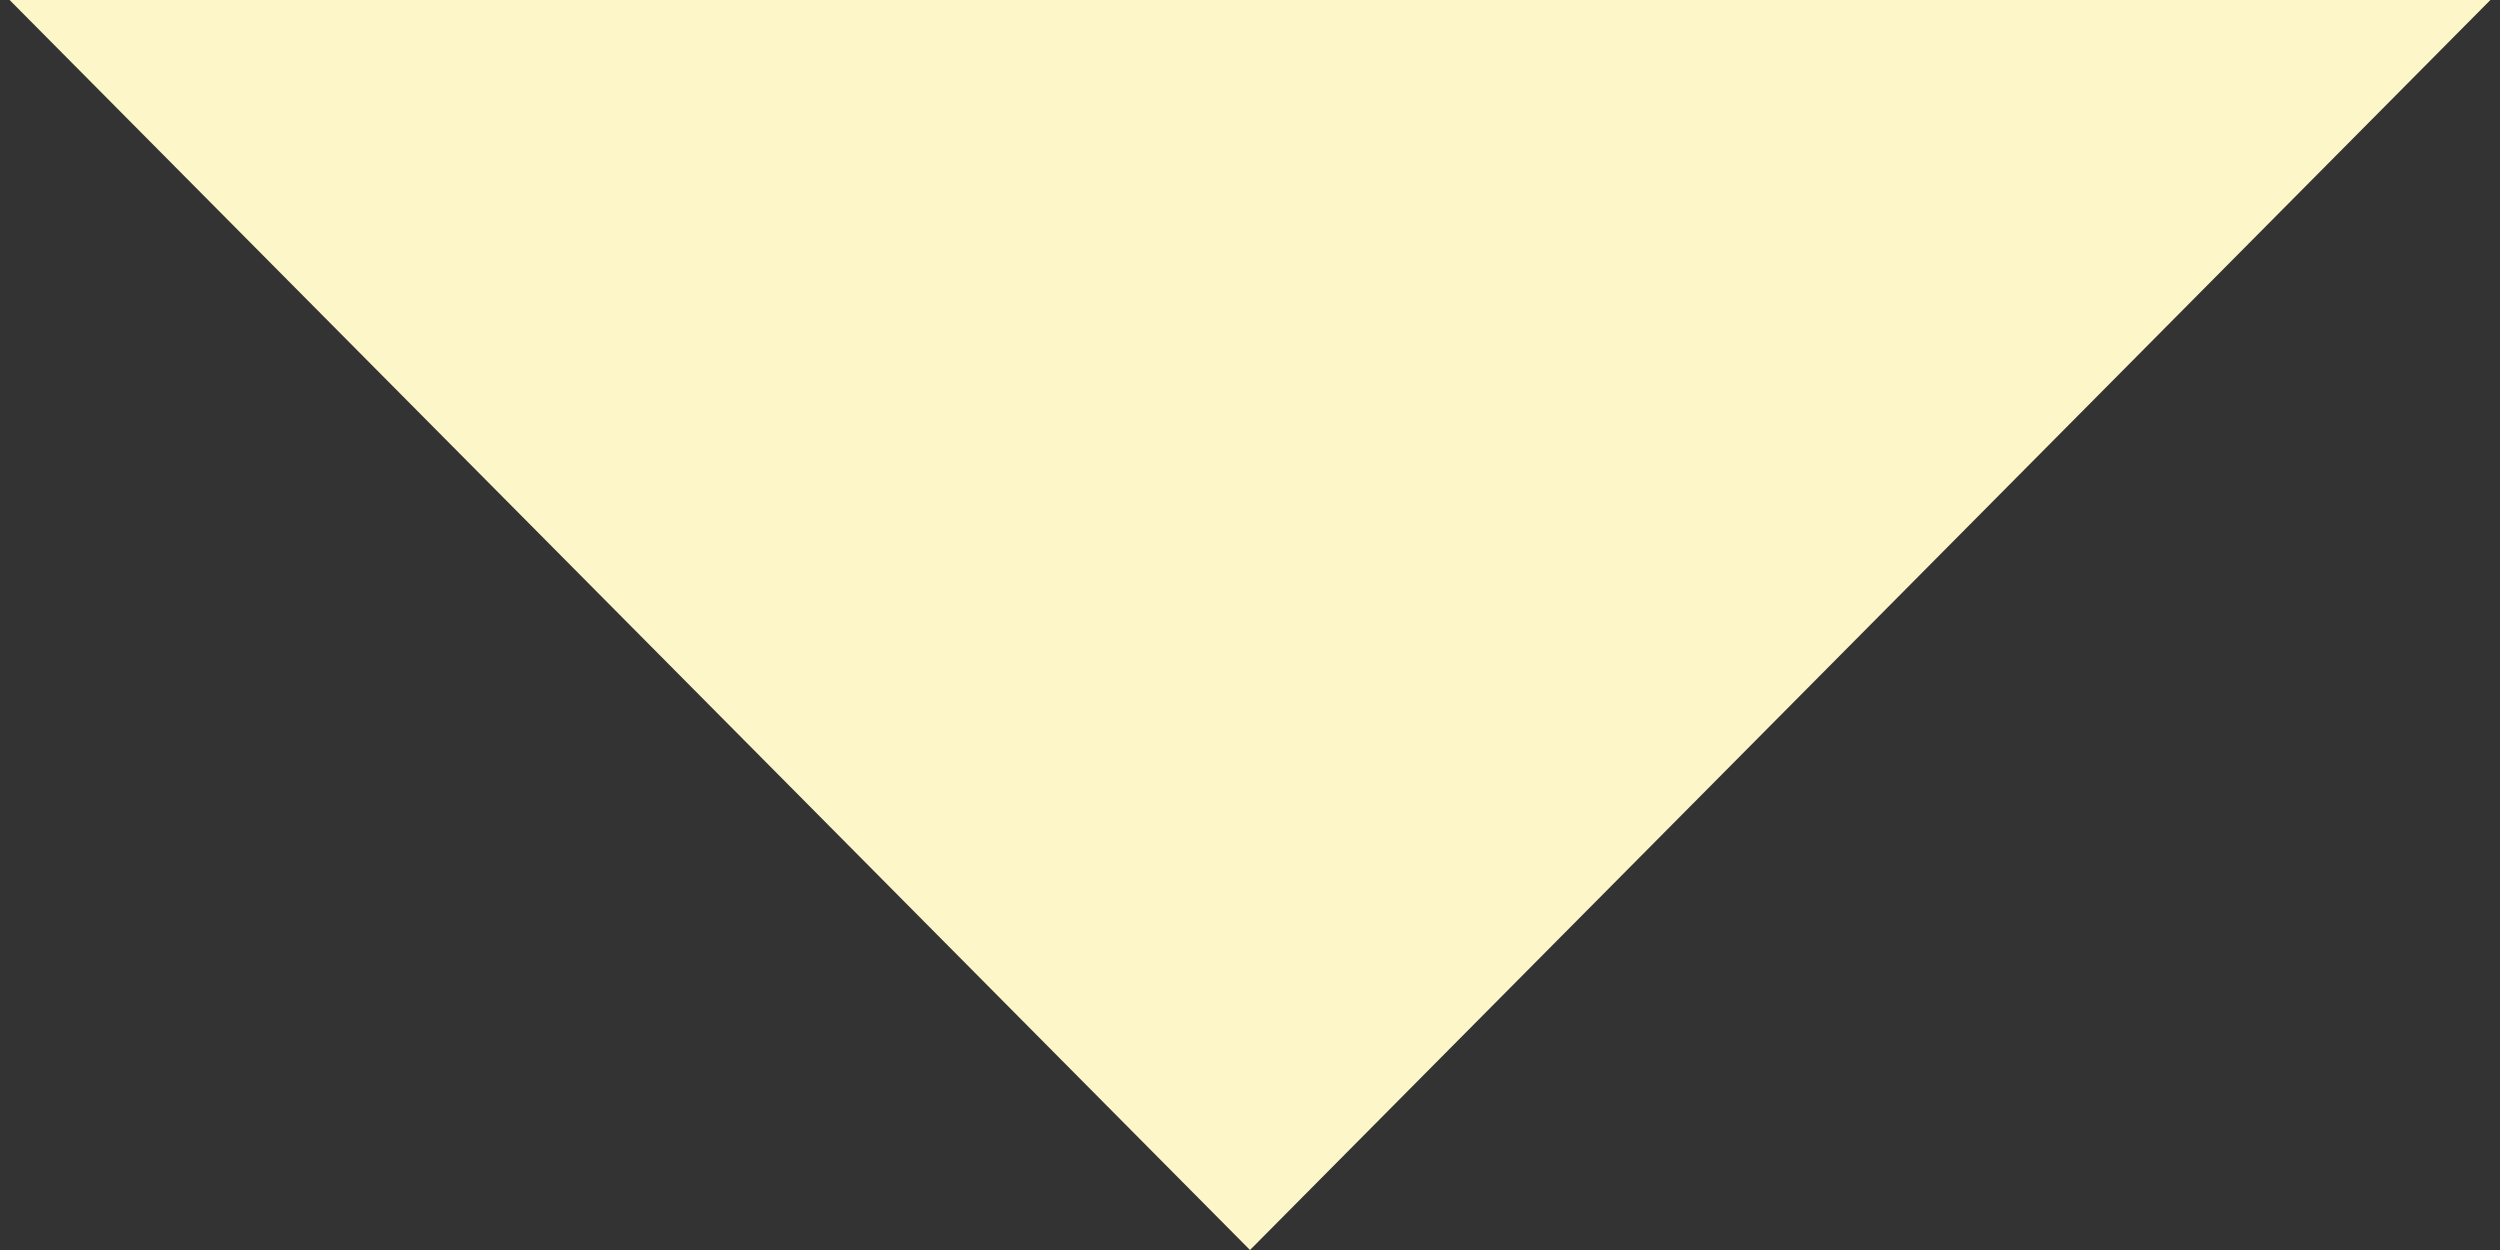 <svg width="96" height="48" viewBox="0 0 96 48" fill="none" xmlns="http://www.w3.org/2000/svg">
<rect x="0" y="0" width="96" height="48" fill="#333333" stroke="none"/>
<path d="M48 48L0.369 -8.97232e-06L95.631 -6.44184e-07L48 48Z" fill="#FCF6C8"/>
</svg>
